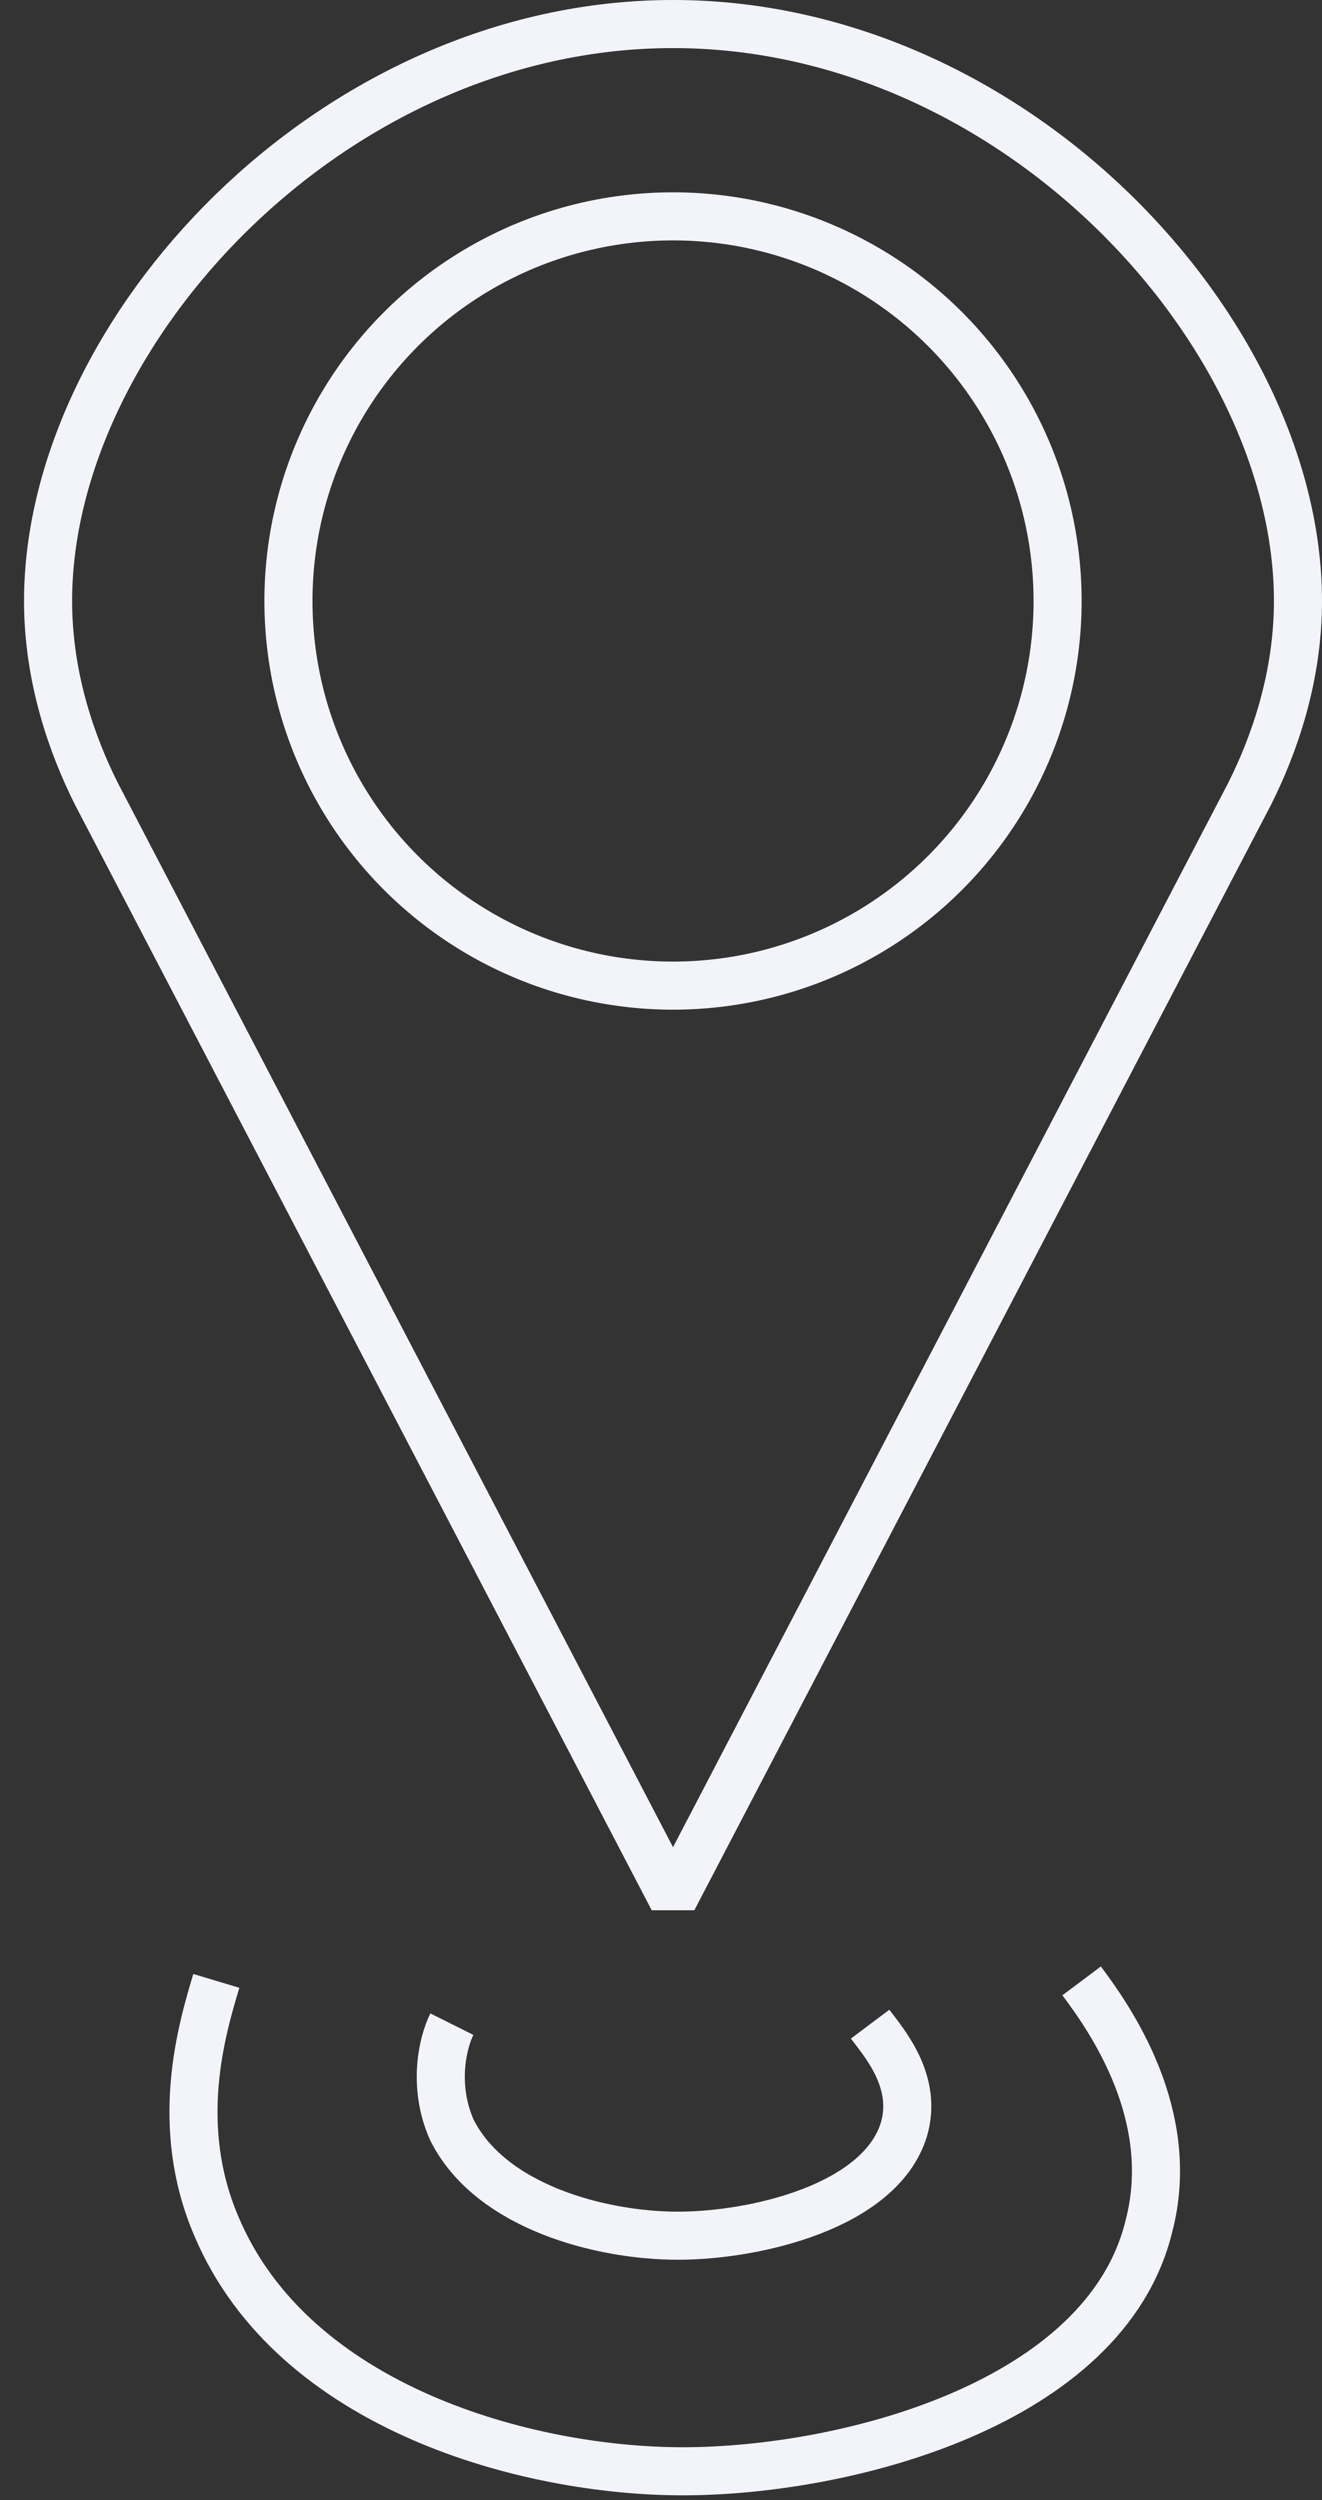 <?xml version="1.0" encoding="utf-8"?>
<!-- Generator: Adobe Illustrator 21.1.0, SVG Export Plug-In . SVG Version: 6.00 Build 0)  -->
<svg version="1.1" id="Calque_1" xmlns="http://www.w3.org/2000/svg" xmlns:xlink="http://www.w3.org/1999/xlink" x="0px" y="0px"
	 viewBox="0 0 27.5 52" style="enable-background:new 0 0 27.5 52;" xml:space="preserve">
<rect x="0" y="0" width="27.5" height="52" fill="#333333" stroke="none"/>
<style type="text/css">
	.st0{fill:#F3F4FA;}
	.st1{fill:none;stroke:#F3F4FA;stroke-linejoin:bevel;stroke-miterlimit:10;}
	.st2{fill:none;stroke:#F3F4FA;stroke-miterlimit:10;}
</style>
<path class="st0" d="M0,12.5"/>
<g>
	<path class="st1" d="M26,16.5c0.5-1,1-2.4,1-4c0-5.6-5.9-12-13-12S1,6.9,1,12.5c0,1.6,0.5,3,1,4l12,23L26,16.5z"/>
</g>
<g>
	<path class="st1" d="M9.4,42.1c-0.2,0.4-0.4,1.3,0,2.2c0.8,1.6,3.1,2.2,4.7,2.2c1.6,0,4.2-0.6,4.7-2.2c0.3-1-0.4-1.8-0.7-2.2"/>
	<path class="st1" d="M4.5,41.2c-0.3,1-0.9,3,0,5.1c1.6,3.8,6.5,5.1,9.7,5.1c3.4,0,8.8-1.4,9.7-5.1c0.6-2.3-0.8-4.3-1.4-5.1"/>
</g>
<circle class="st2" cx="14" cy="12.5" r="8"/>
</svg>
